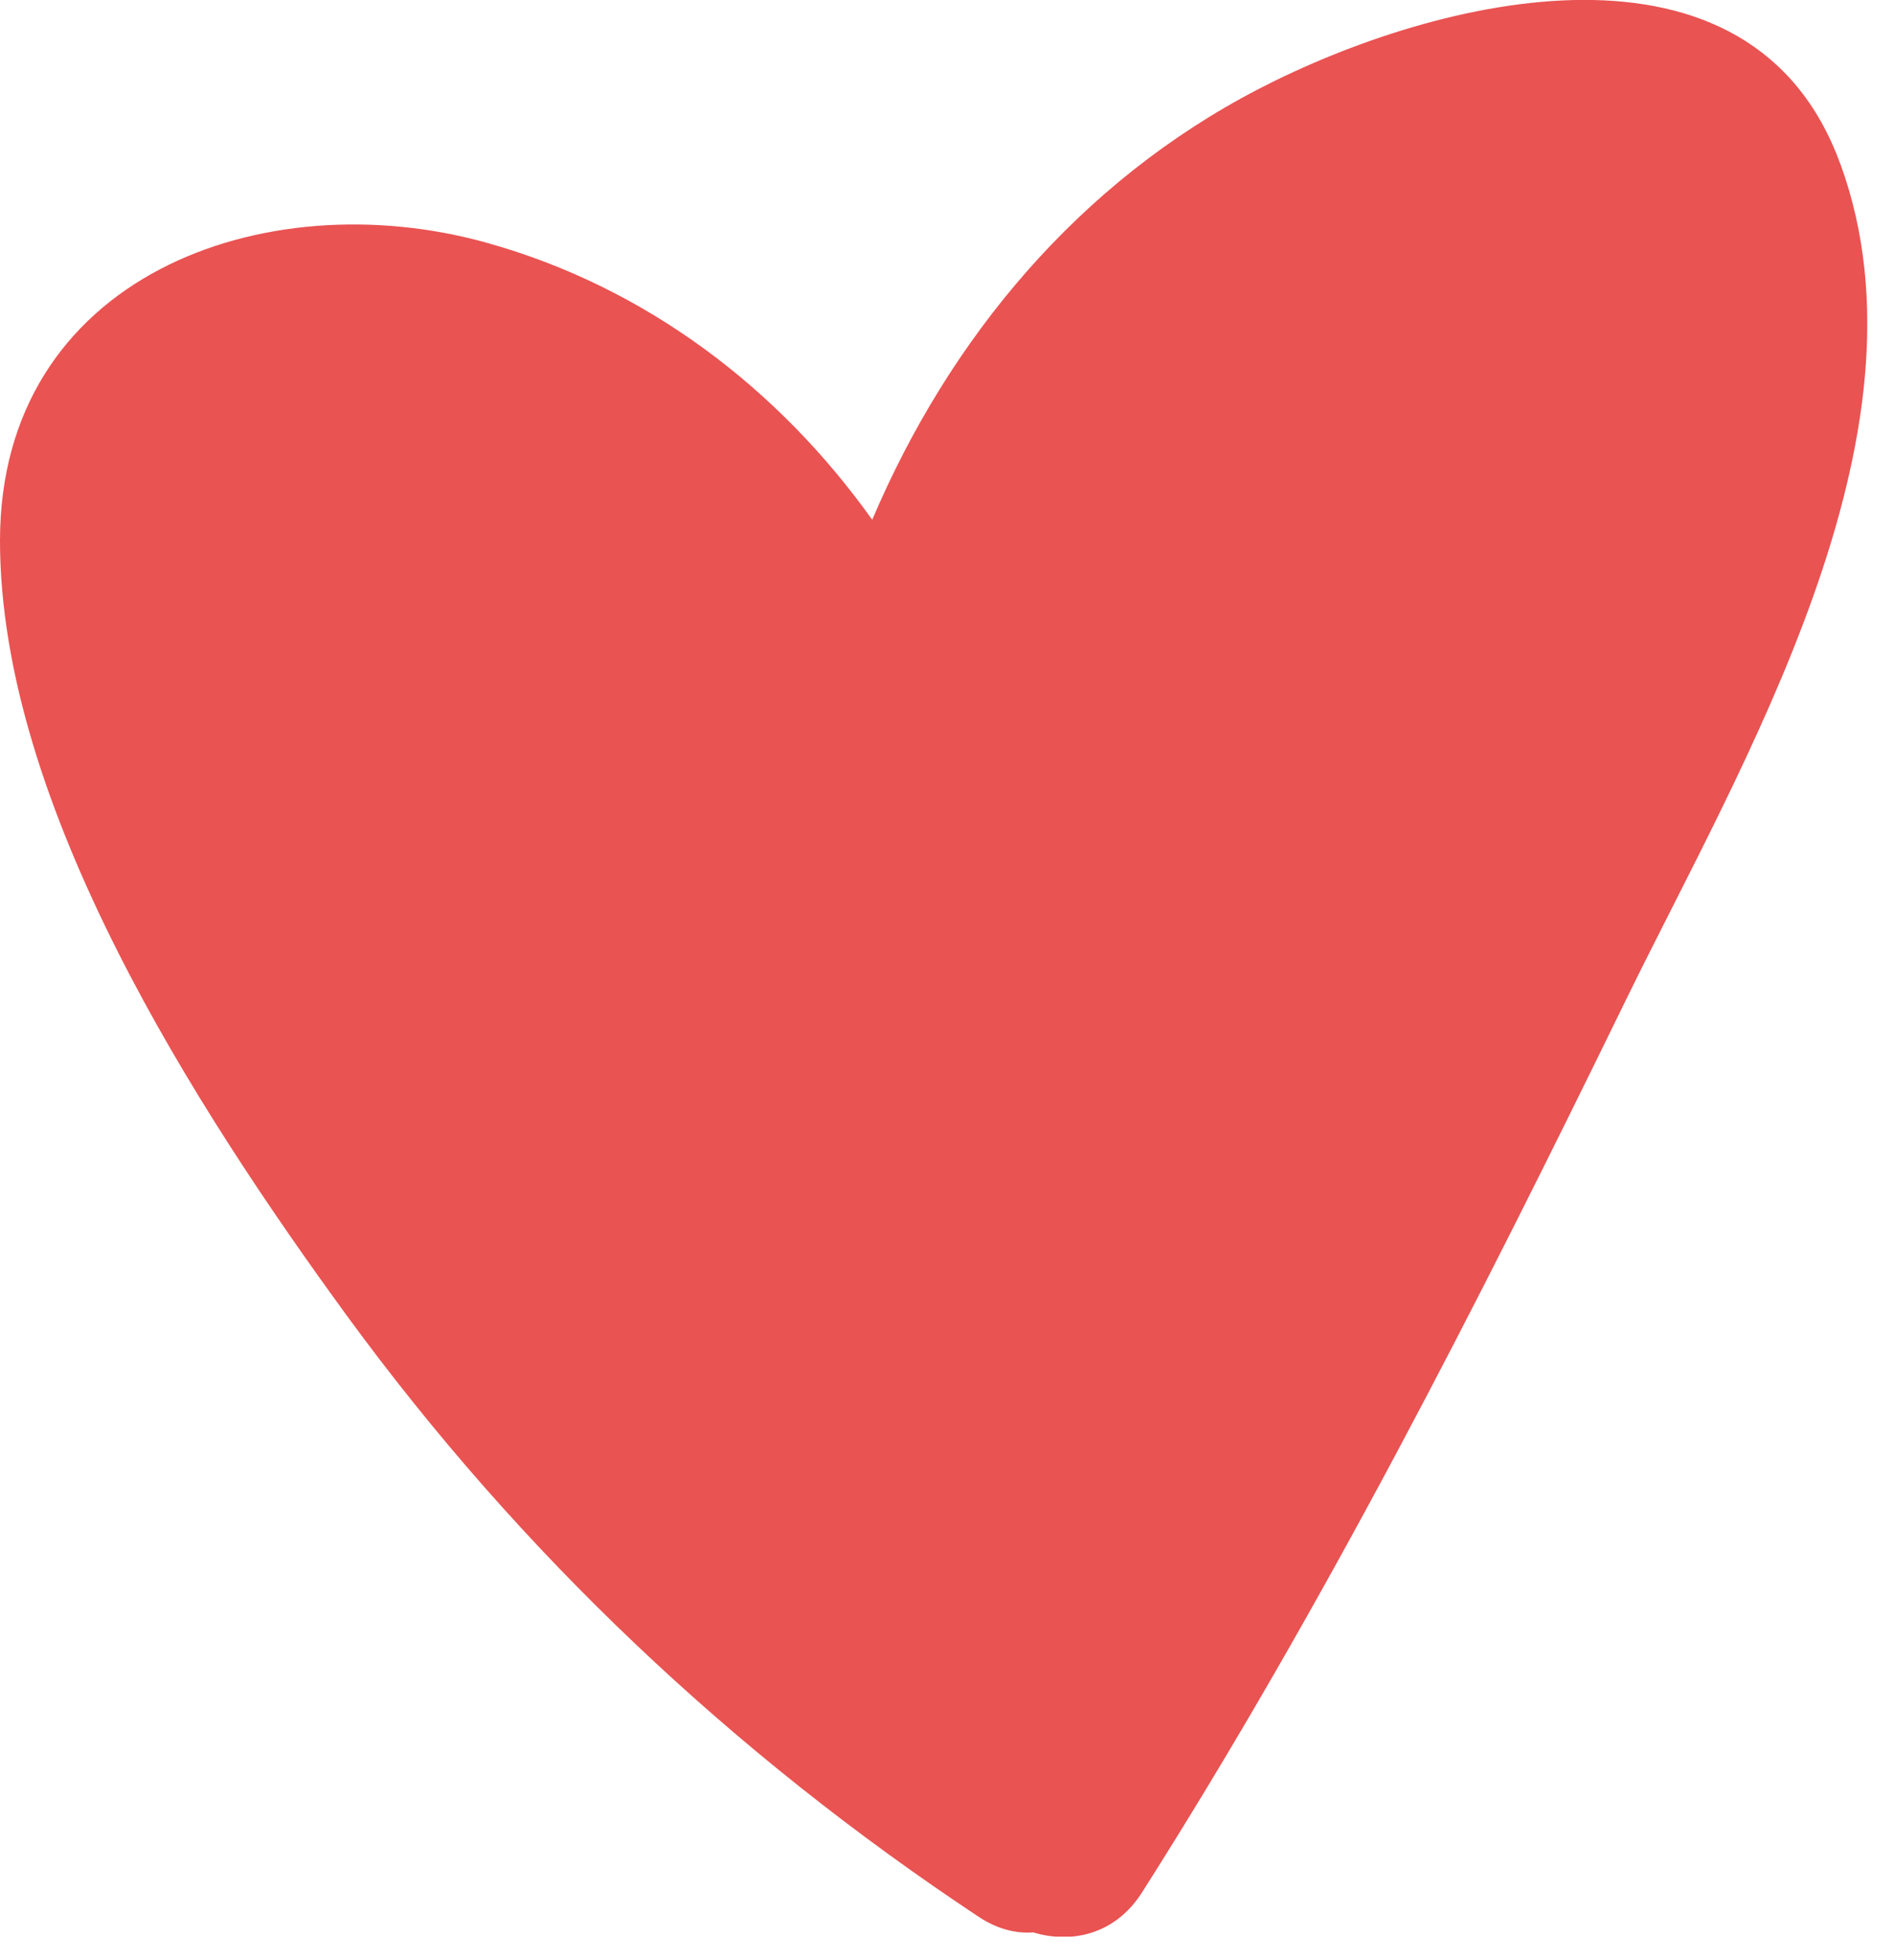<svg width="58" height="60" viewBox="0 0 58 60" fill="none" xmlns="http://www.w3.org/2000/svg">
<g clip-path="url(#clip0_1674_1125)">
<path d="M56.36 5.03C53.64 -2.48 44.02 -0.11 38.55 2.72C33.03 5.58 29.07 10.36 26.71 15.91C23.85 11.9 19.79 8.79 14.9 7.43C8.05 5.52 0 8.49 0 16.55C0 24.66 6.01 33.95 10.62 40.27C15.94 47.55 22.44 53.68 29.95 58.66C30.53 59.05 31.11 59.19 31.64 59.15C32.8 59.5 34.14 59.23 34.97 57.93C40.54 49.17 45.24 39.93 49.79 30.61C53.31 23.4 59.38 13.37 56.37 5.05L56.36 5.03Z" fill="#E95352"/>
</g>
<defs>
<clipPath id="clip0_1674_1125">
<rect width="57.18" height="59.28" fill="white"/>
</clipPath>
</defs>
</svg>
